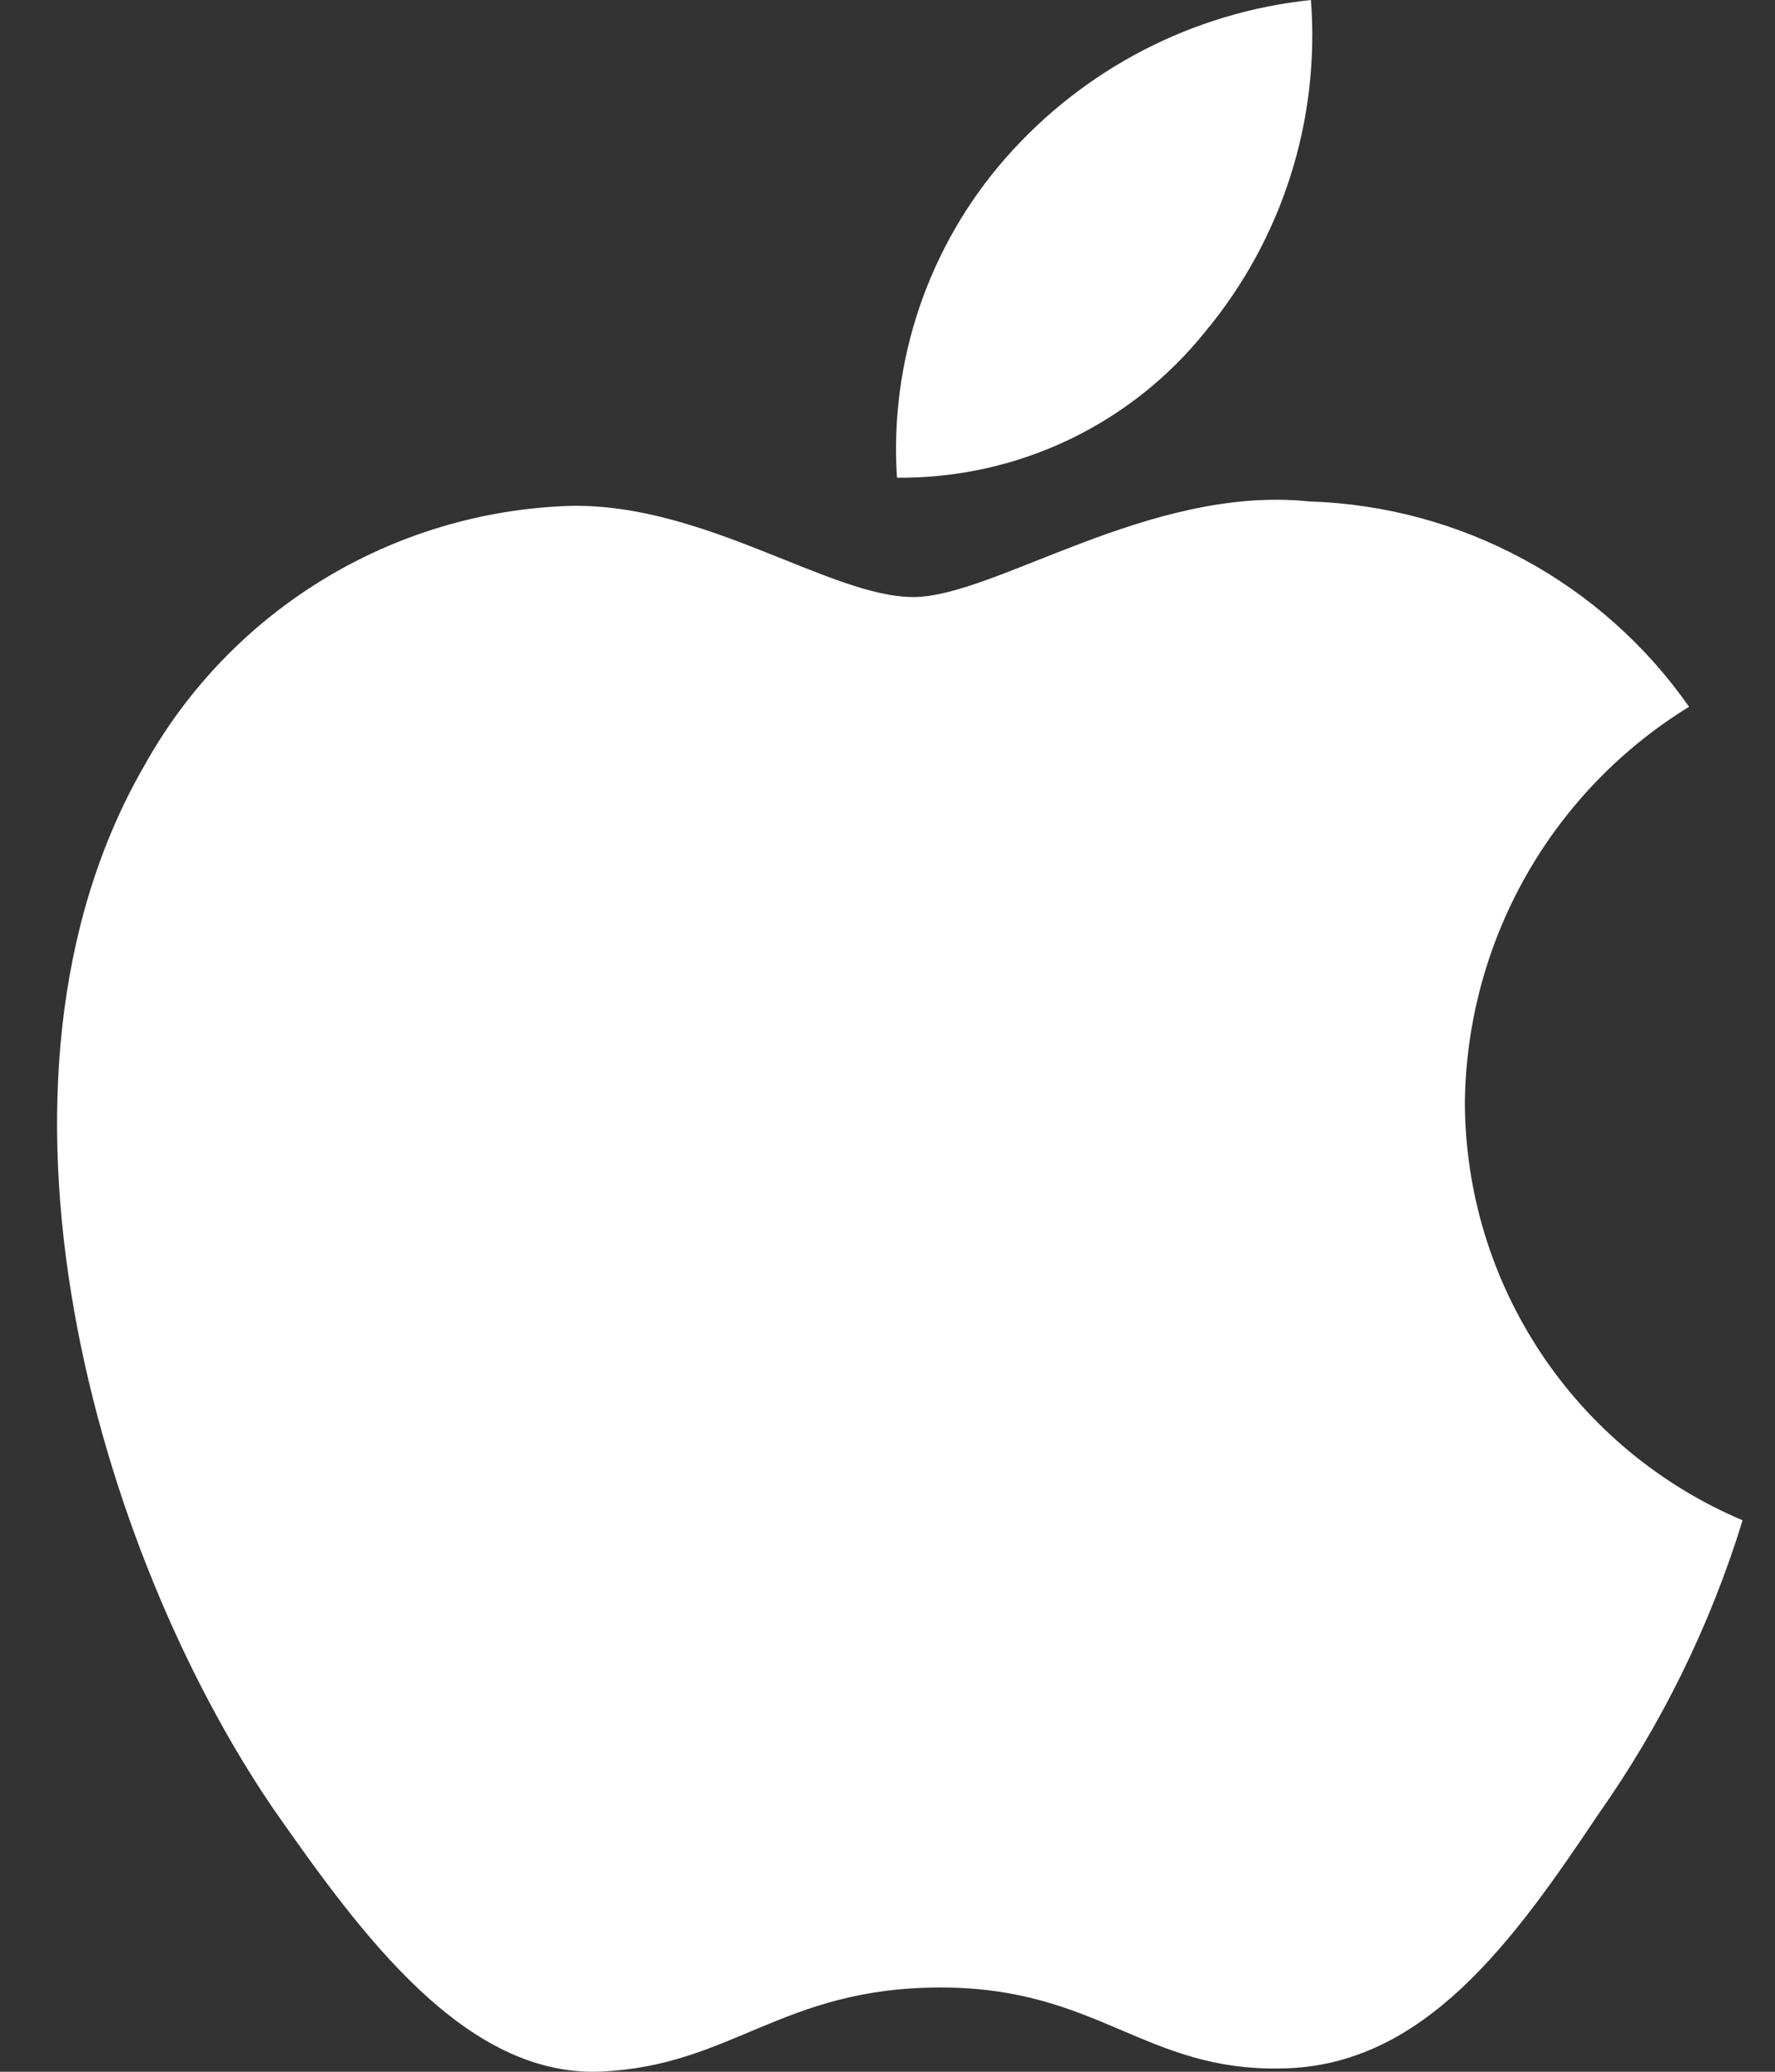  <svg
  xmlns="http://www.w3.org/2000/svg"
  width="24"
  height="28"
  viewBox="0 0 24 28"
  fill="none"
>
  <rect x="0" y="0" width="24" height="28" fill="#333333" stroke="none"/>
  <path
    d="M19.807 14.89C19.821 13.817 20.106 12.765 20.636 11.831C21.166 10.898 21.924 10.114 22.838 9.552C22.257 8.722 21.491 8.039 20.599 7.558C19.708 7.076 18.717 6.809 17.704 6.777C15.544 6.551 13.45 8.069 12.349 8.069C11.227 8.069 9.532 6.8 7.707 6.837C6.526 6.875 5.376 7.218 4.367 7.833C3.359 8.448 2.527 9.313 1.953 10.345C-0.535 14.65 1.321 20.978 3.704 24.458C4.896 26.162 6.29 28.066 8.113 27.998C9.898 27.924 10.564 26.861 12.718 26.861C14.852 26.861 15.477 27.998 17.337 27.955C19.252 27.924 20.458 26.244 21.609 24.523C22.466 23.309 23.125 21.967 23.562 20.547C22.45 20.077 21.5 19.29 20.833 18.284C20.165 17.278 19.808 16.098 19.807 14.89Z"
    fill="white"
  />
  <path
    d="M16.292 4.488C17.336 3.236 17.85 1.626 17.725 0C16.13 0.167 14.657 0.929 13.599 2.134C13.082 2.722 12.686 3.407 12.433 4.149C12.181 4.89 12.077 5.674 12.128 6.456C12.926 6.464 13.715 6.291 14.436 5.951C15.157 5.61 15.792 5.11 16.292 4.488Z"
    fill="white"
  />
</svg>

